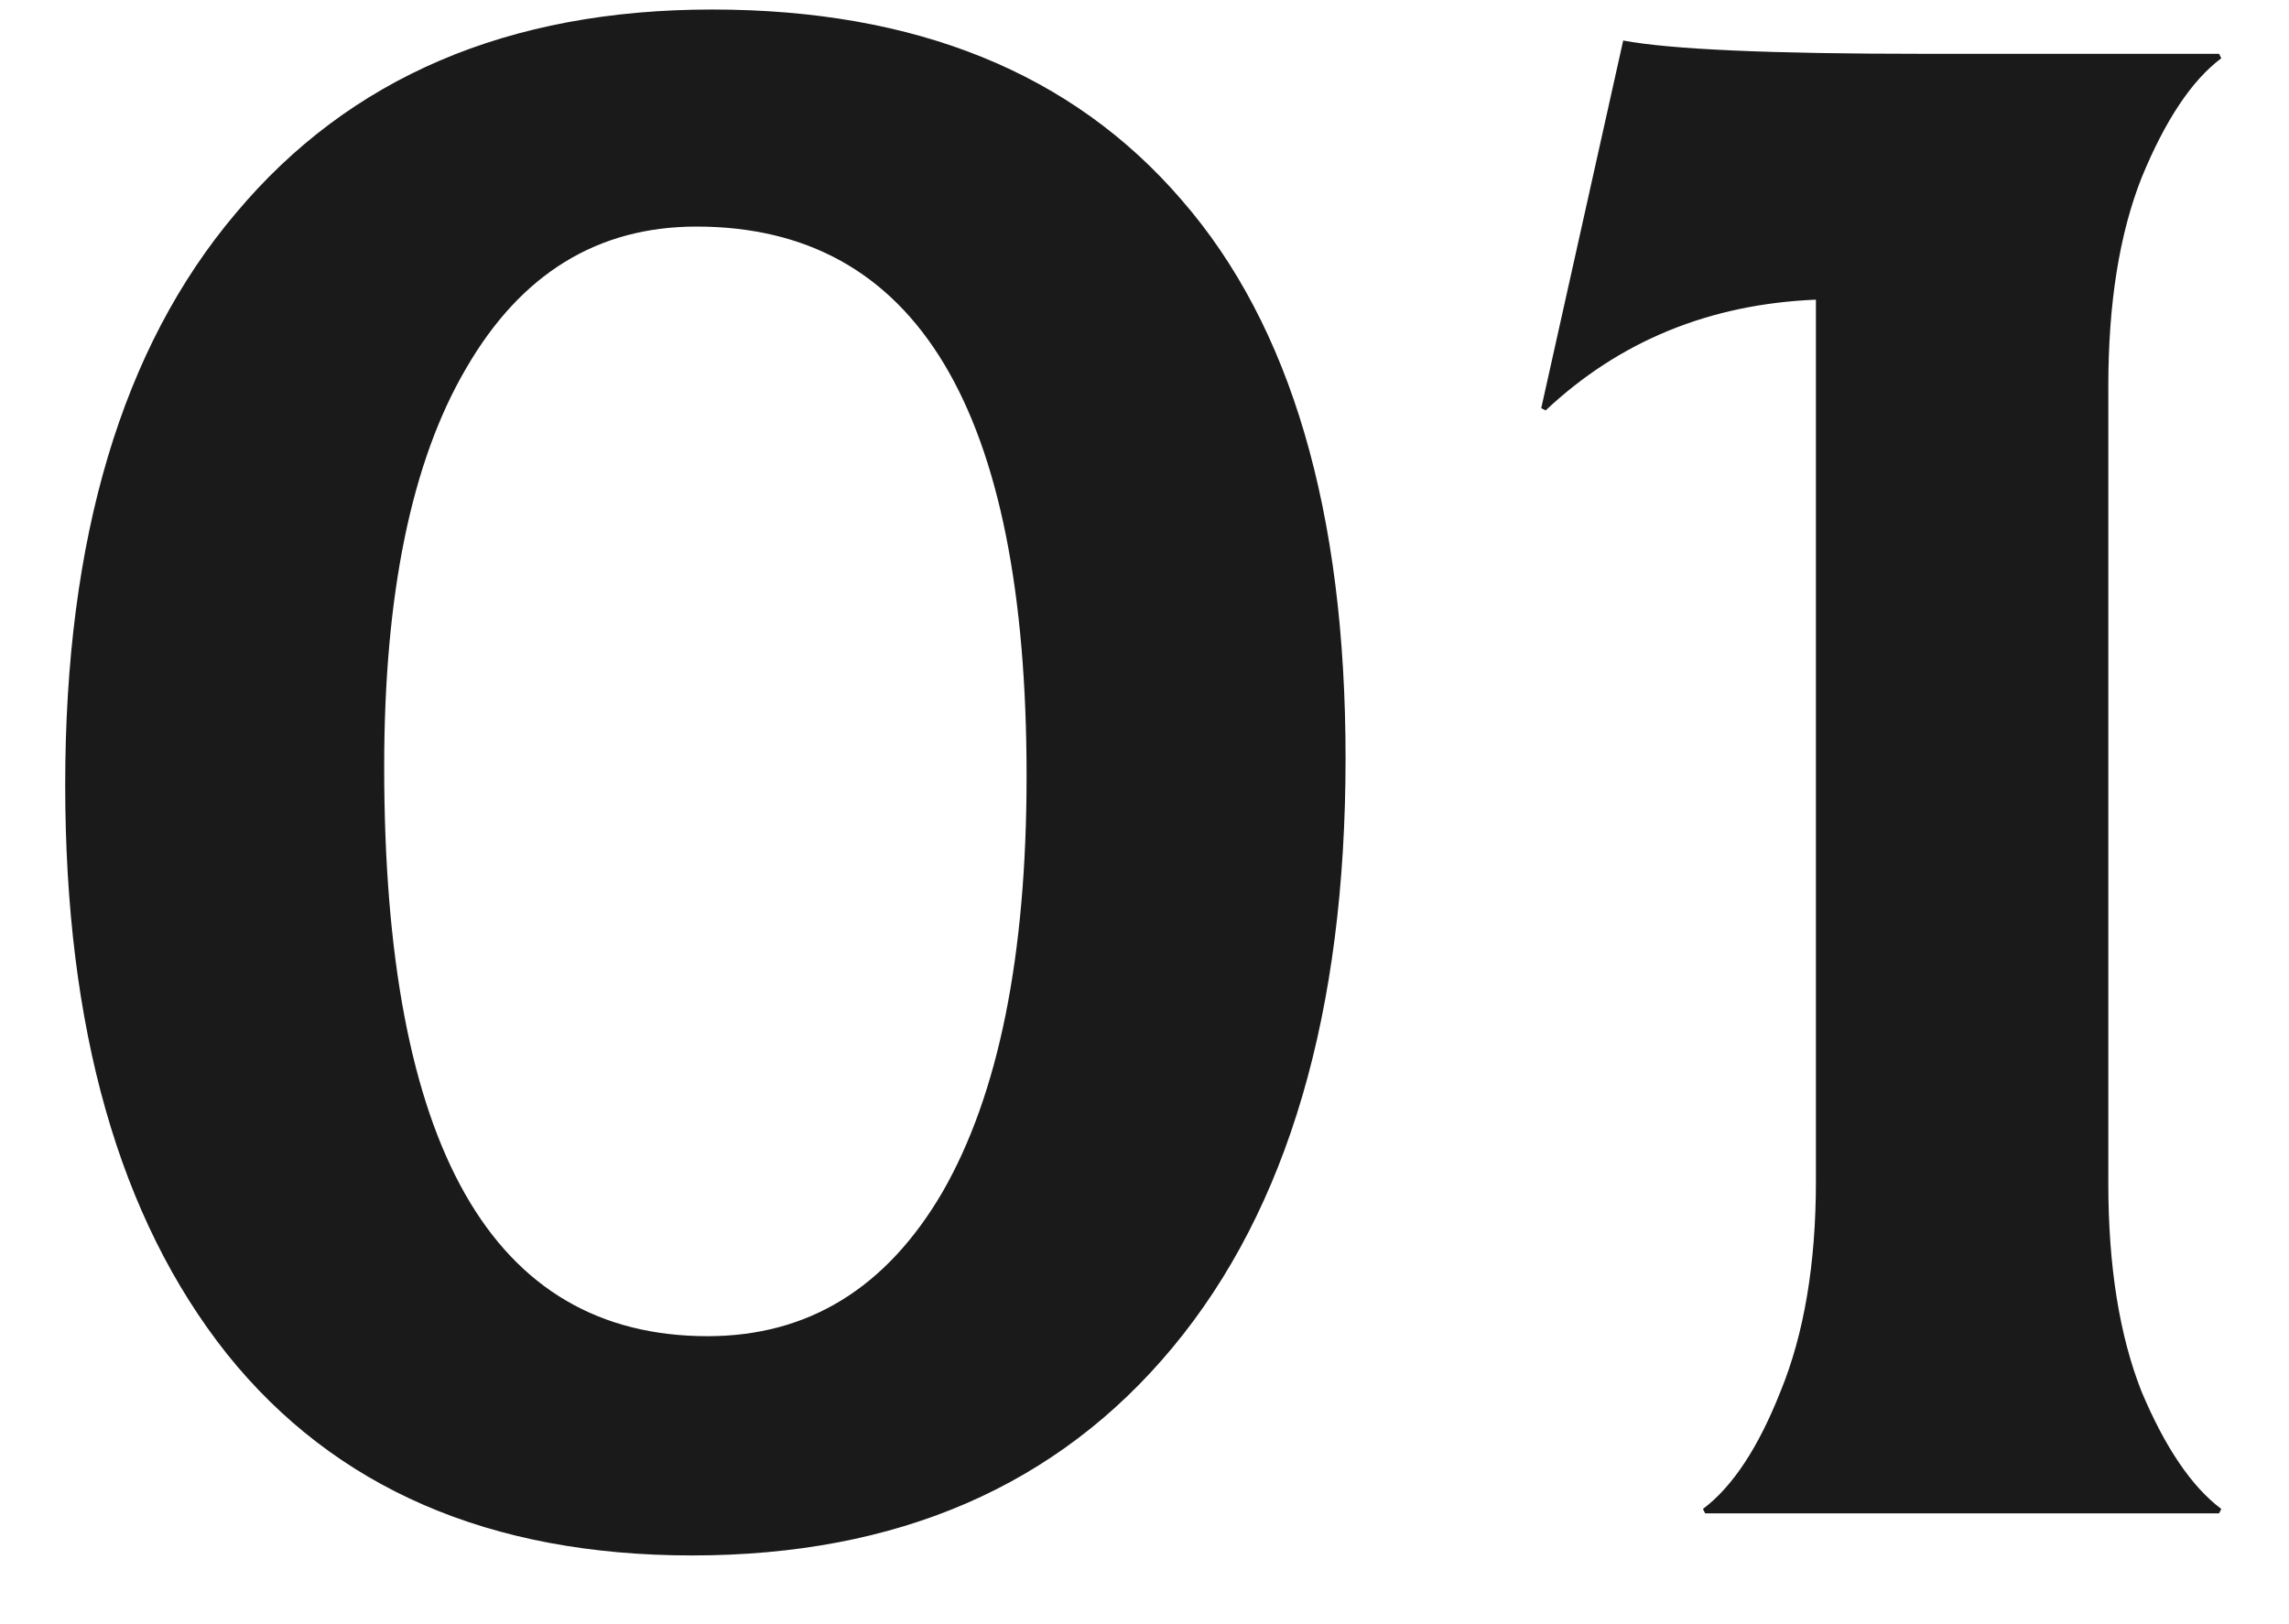 <svg width="31" height="22" viewBox="0 0 31 22" fill="none" xmlns="http://www.w3.org/2000/svg">
<path d="M9.373 21.069C6.633 21.069 4.533 20.159 3.073 18.339C1.613 16.499 0.883 13.929 0.883 10.629C0.883 7.289 1.653 4.709 3.193 2.889C4.733 1.049 6.883 0.129 9.643 0.129C12.403 0.129 14.523 0.989 16.003 2.709C17.483 4.409 18.223 6.929 18.223 10.269C18.223 13.709 17.443 16.369 15.883 18.249C14.323 20.129 12.153 21.069 9.373 21.069ZM9.583 18.099C10.943 18.099 12.003 17.449 12.763 16.149C13.523 14.829 13.903 12.949 13.903 10.509C13.903 5.549 12.413 3.069 9.433 3.069C8.093 3.069 7.053 3.709 6.313 4.989C5.573 6.249 5.203 8.049 5.203 10.389C5.203 15.529 6.663 18.099 9.583 18.099ZM28.553 16.029C28.553 17.149 28.703 18.089 29.003 18.849C29.323 19.609 29.683 20.139 30.083 20.439L30.053 20.499H23.093L23.063 20.439C23.463 20.139 23.813 19.609 24.113 18.849C24.433 18.069 24.593 17.119 24.593 15.999V4.059C23.153 4.119 21.933 4.619 20.933 5.559L20.873 5.529L21.983 0.549C22.623 0.669 23.973 0.729 26.033 0.729H30.053L30.083 0.789C29.683 1.089 29.323 1.629 29.003 2.409C28.703 3.169 28.553 4.109 28.553 5.229V16.029Z" fill="#1A1A1A"/>
</svg>
